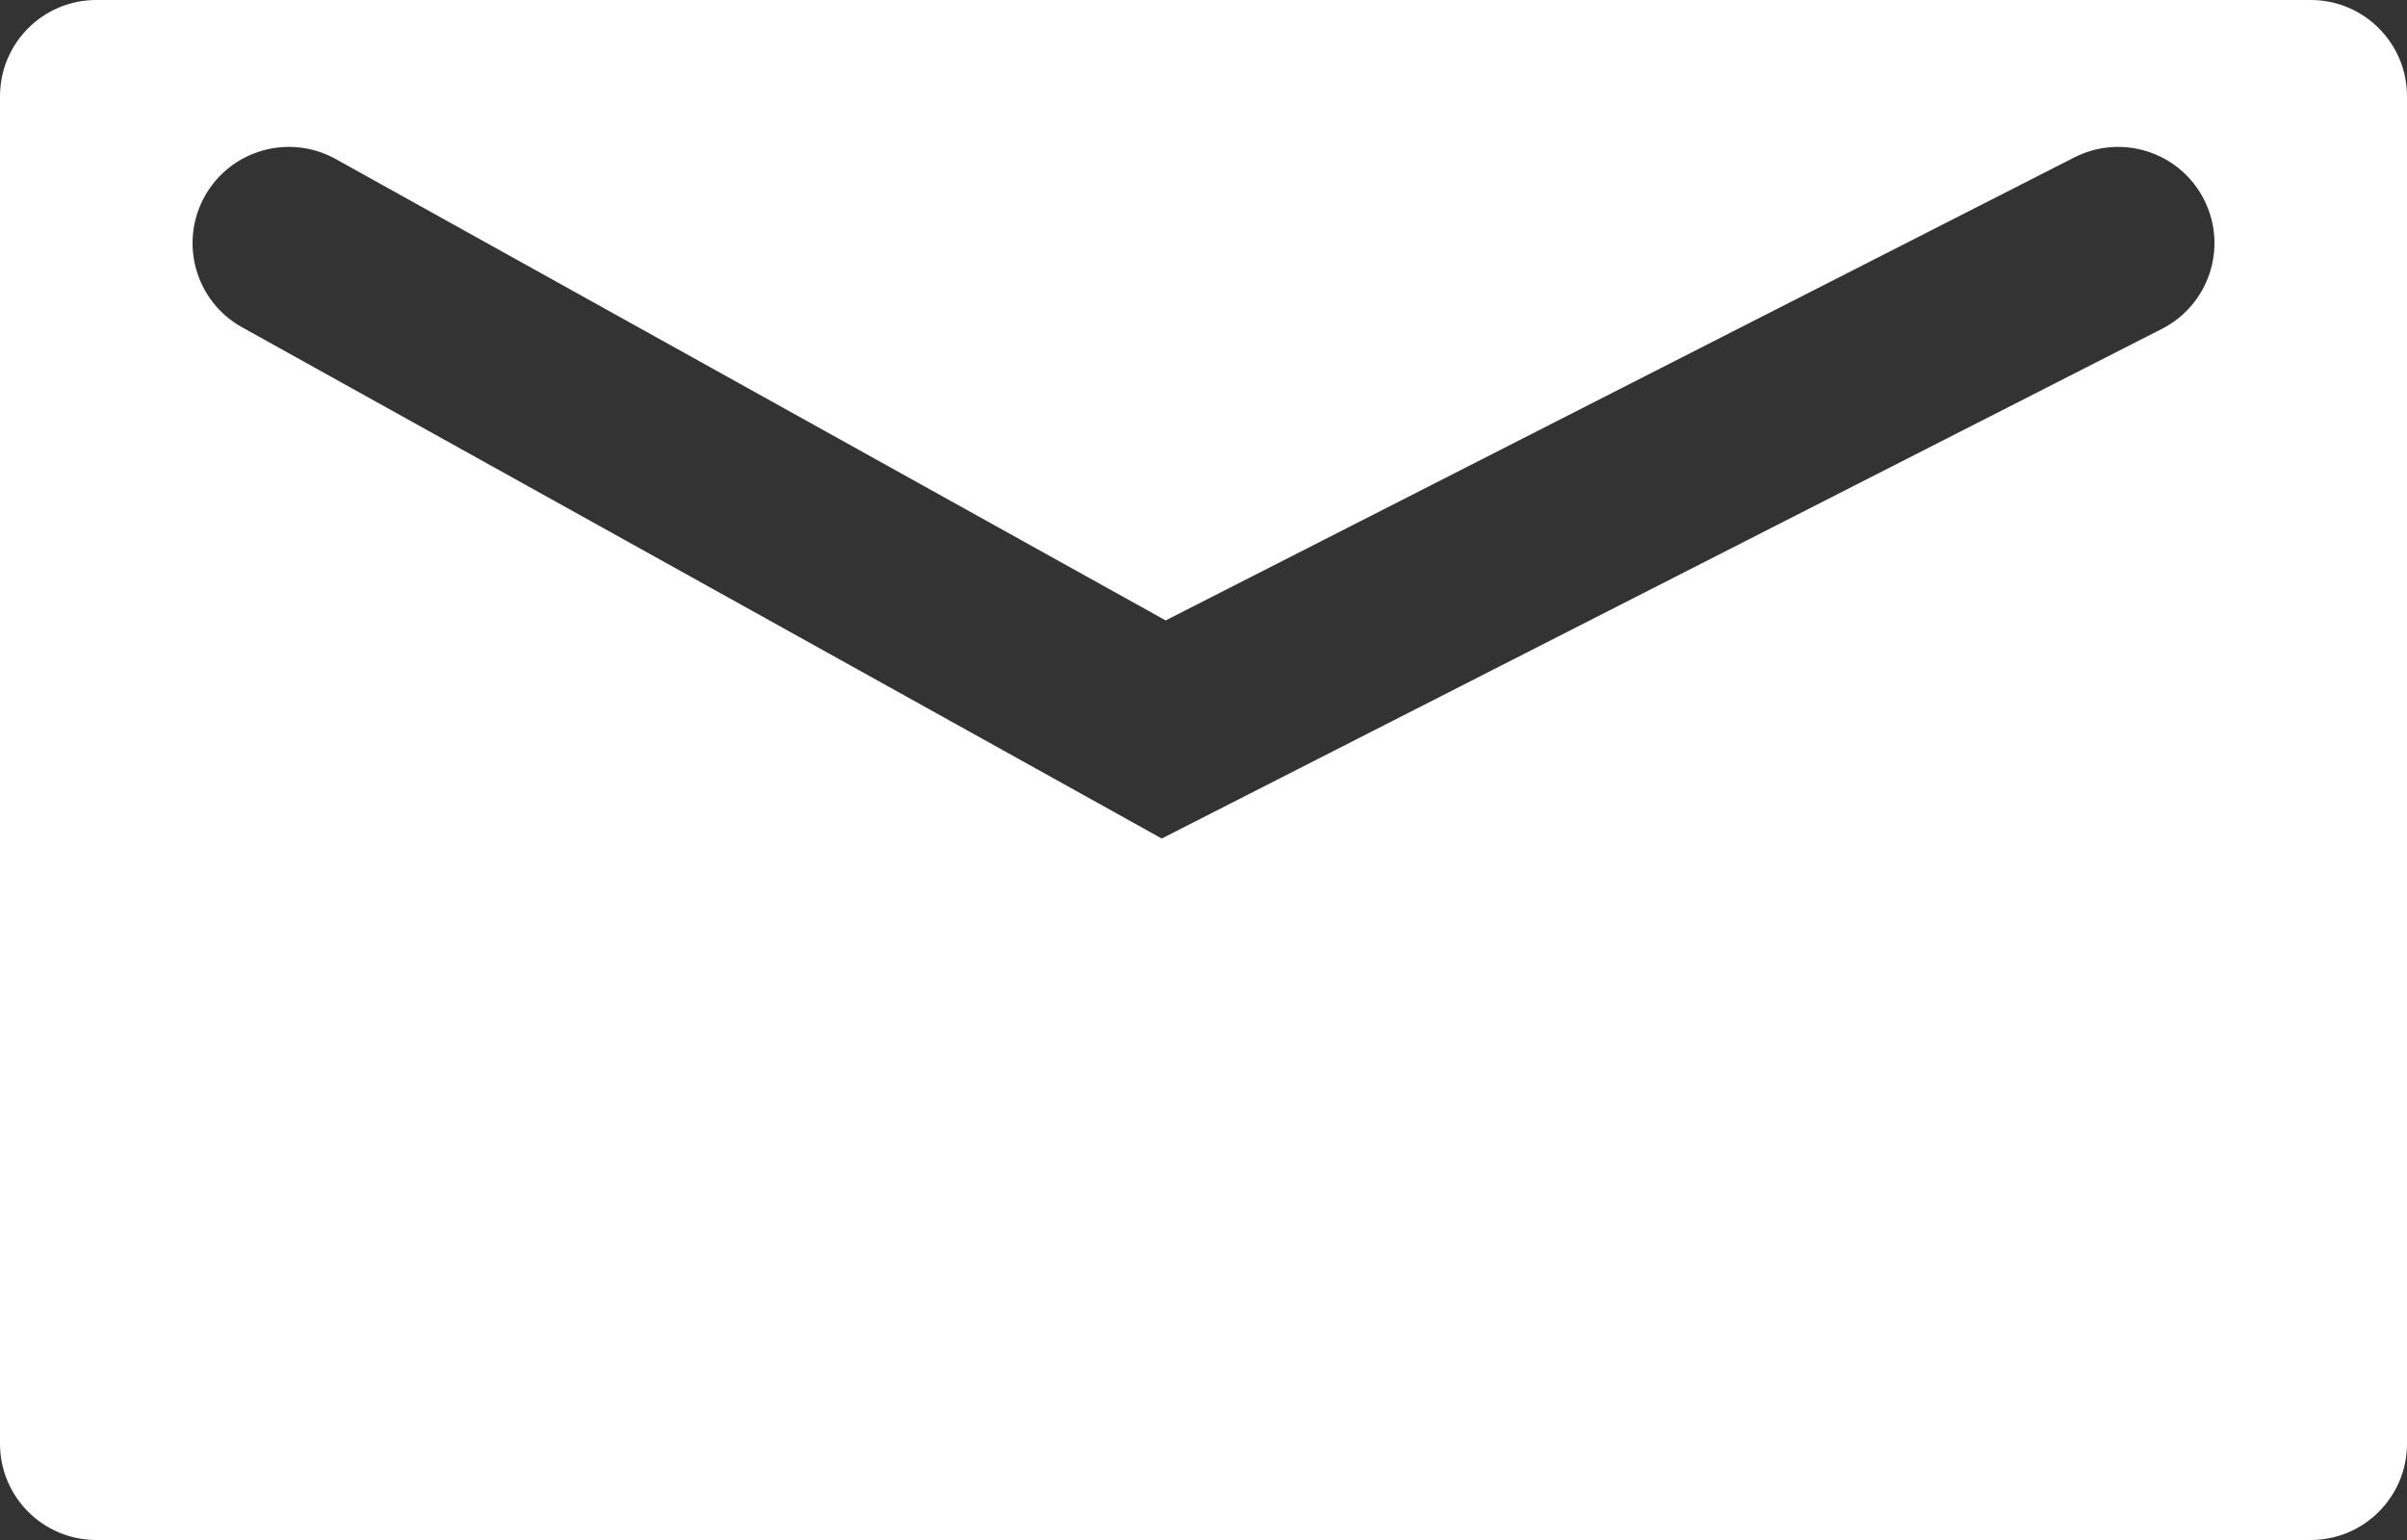 <svg width="25" height="16" viewBox="0 0 25 16" fill="none" xmlns="http://www.w3.org/2000/svg">
<rect x="0" y="0" width="25" height="16" fill="#333333" stroke="none"/>
<path fill-rule="evenodd" clip-rule="evenodd" d="M1 0C0.448 0 0 0.448 0 1V15C0 15.552 0.448 16 1 16H24C24.552 16 25 15.552 25 15V1C25 0.448 24.552 0 24 0H1ZM22.454 3.417C22.946 3.166 23.142 2.564 22.891 2.072C22.64 1.58 22.038 1.385 21.546 1.635L12.107 6.446L3.486 1.652C3.003 1.384 2.394 1.558 2.126 2.04C1.858 2.523 2.031 3.132 2.514 3.4L11.601 8.453L12.066 8.712L12.541 8.47L22.454 3.417Z" fill="white"/>
</svg>
